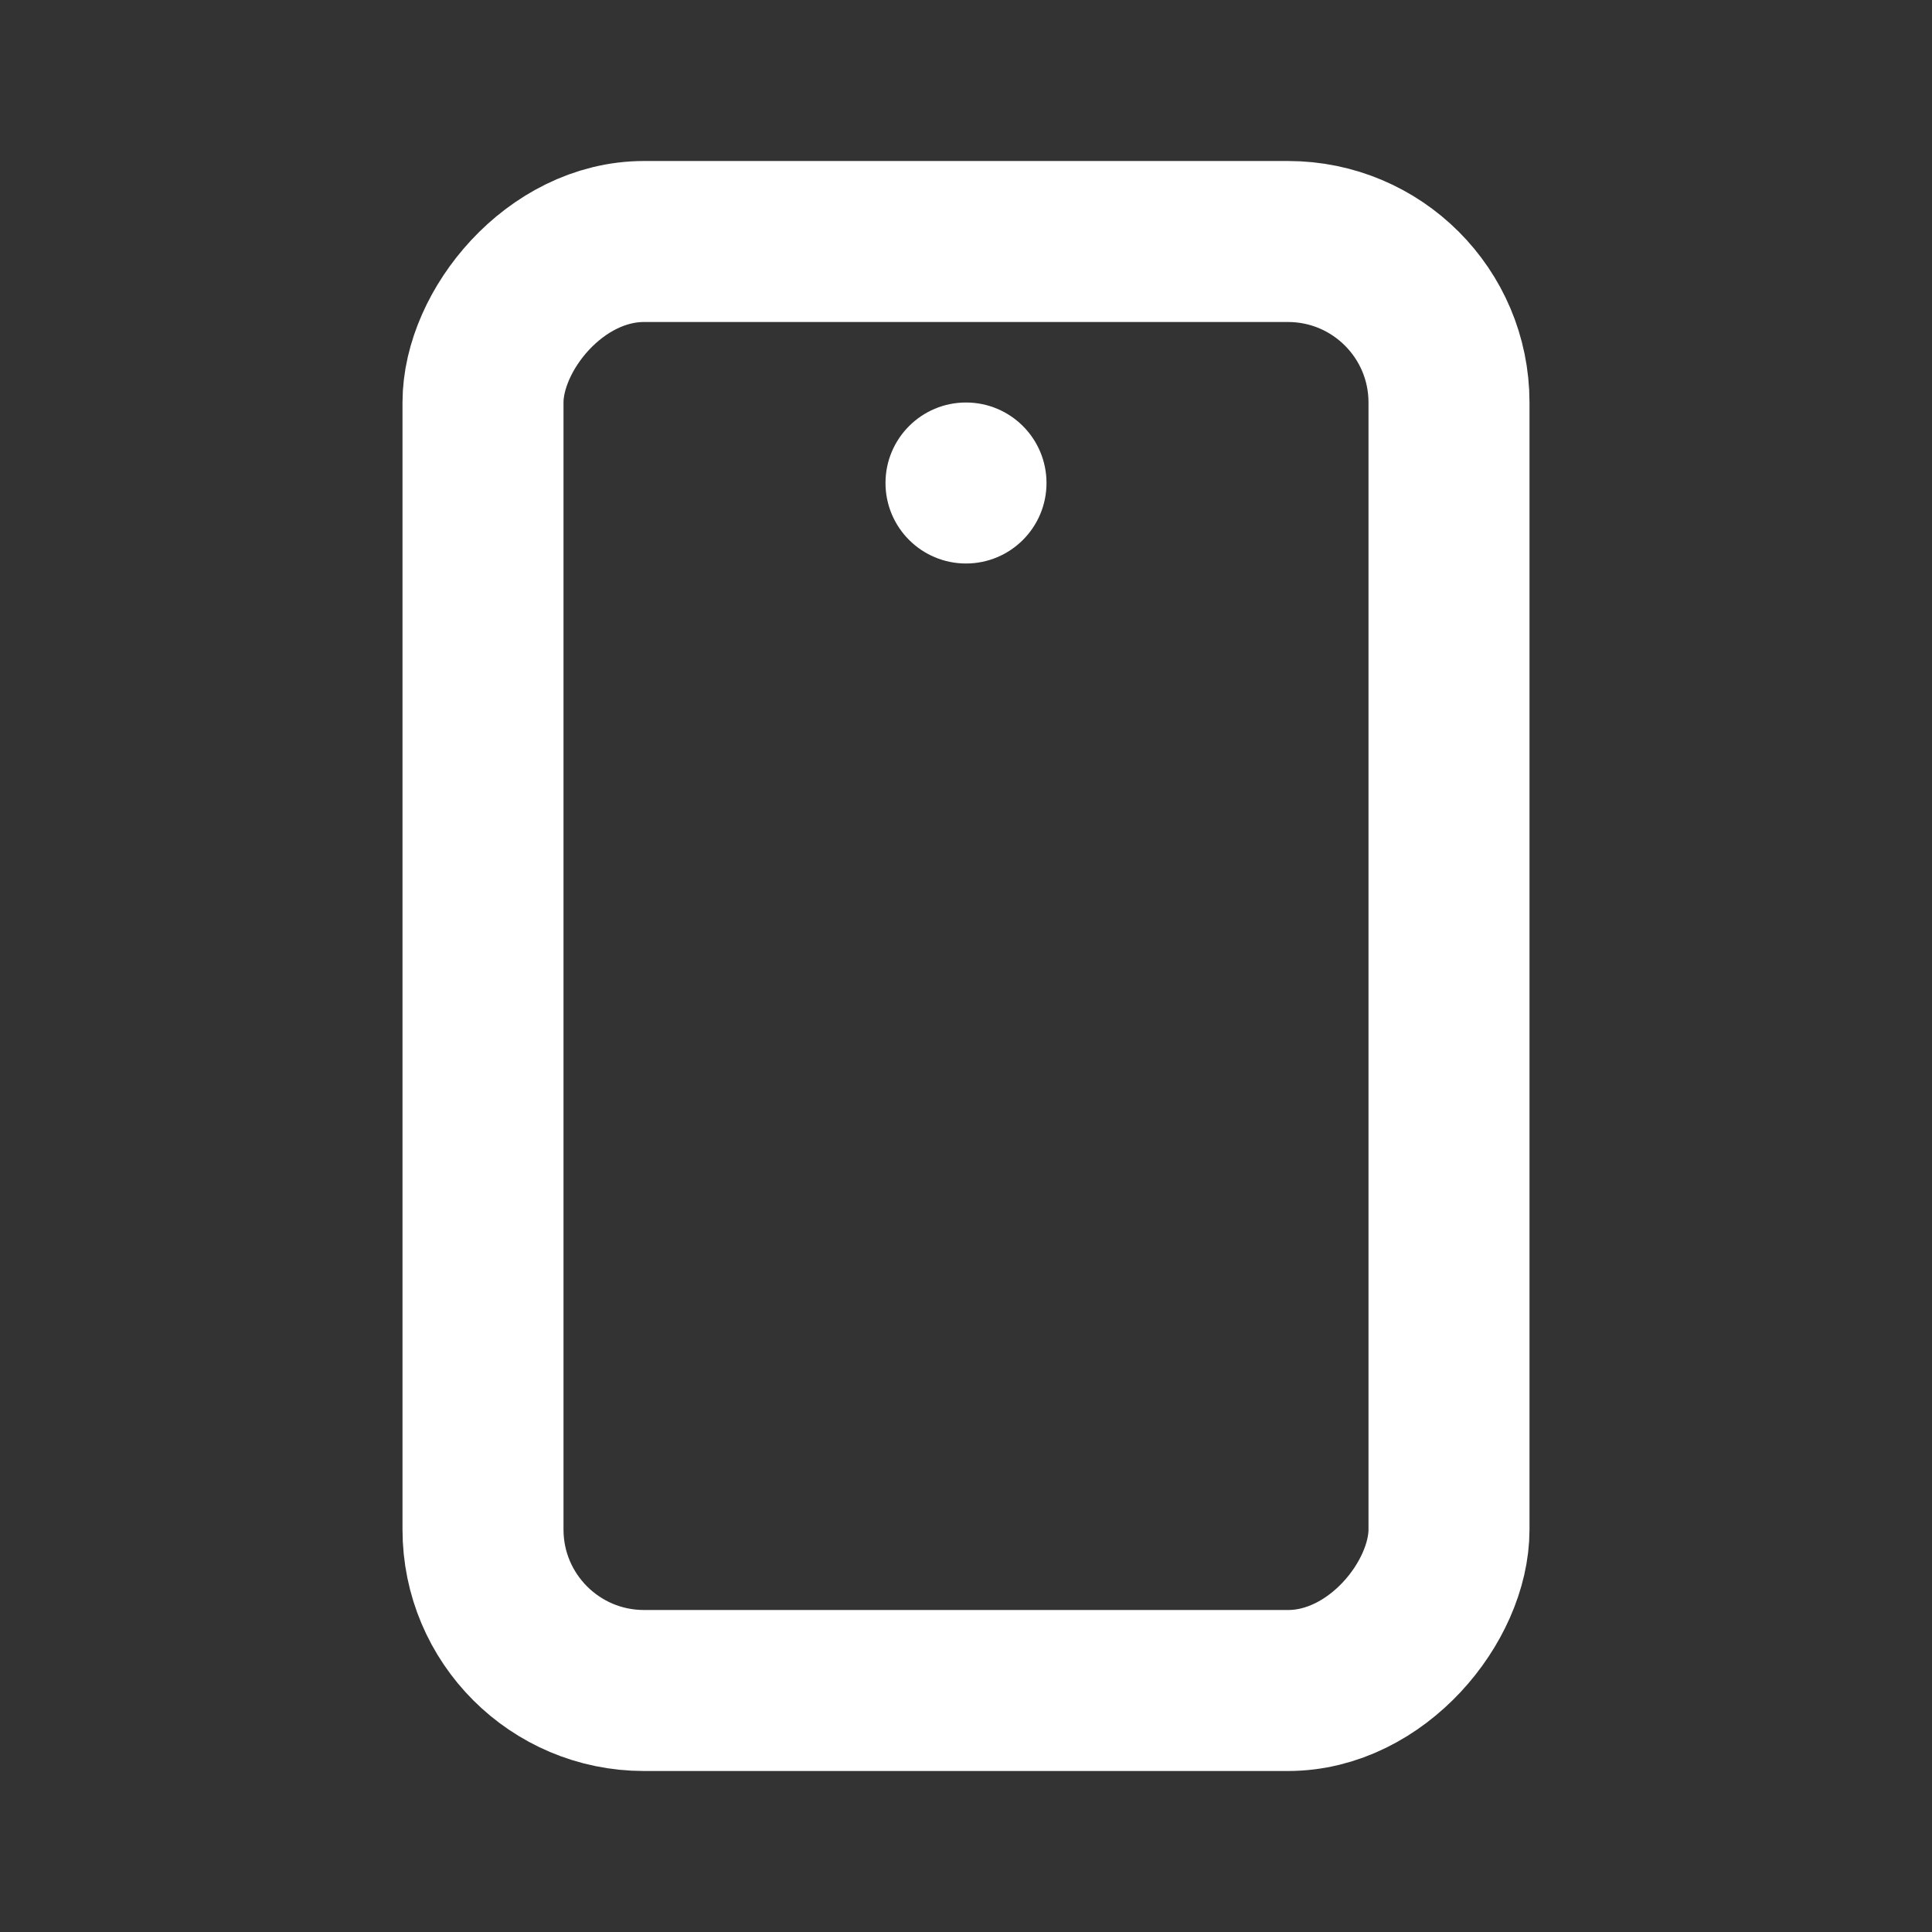 <svg width="24" height="24" fill="none" xmlns="http://www.w3.org/2000/svg"><rect width="100%" height="100%" fill="#333333" stroke="none"/><rect width="12" height="18" rx="2" transform="matrix(1 0 0 -1 6 21)" stroke="#fff" stroke-width="2"/><circle cx="1" cy="1" r="1" transform="matrix(1 0 0 -1 11 7)" fill="#fff"/></svg>
